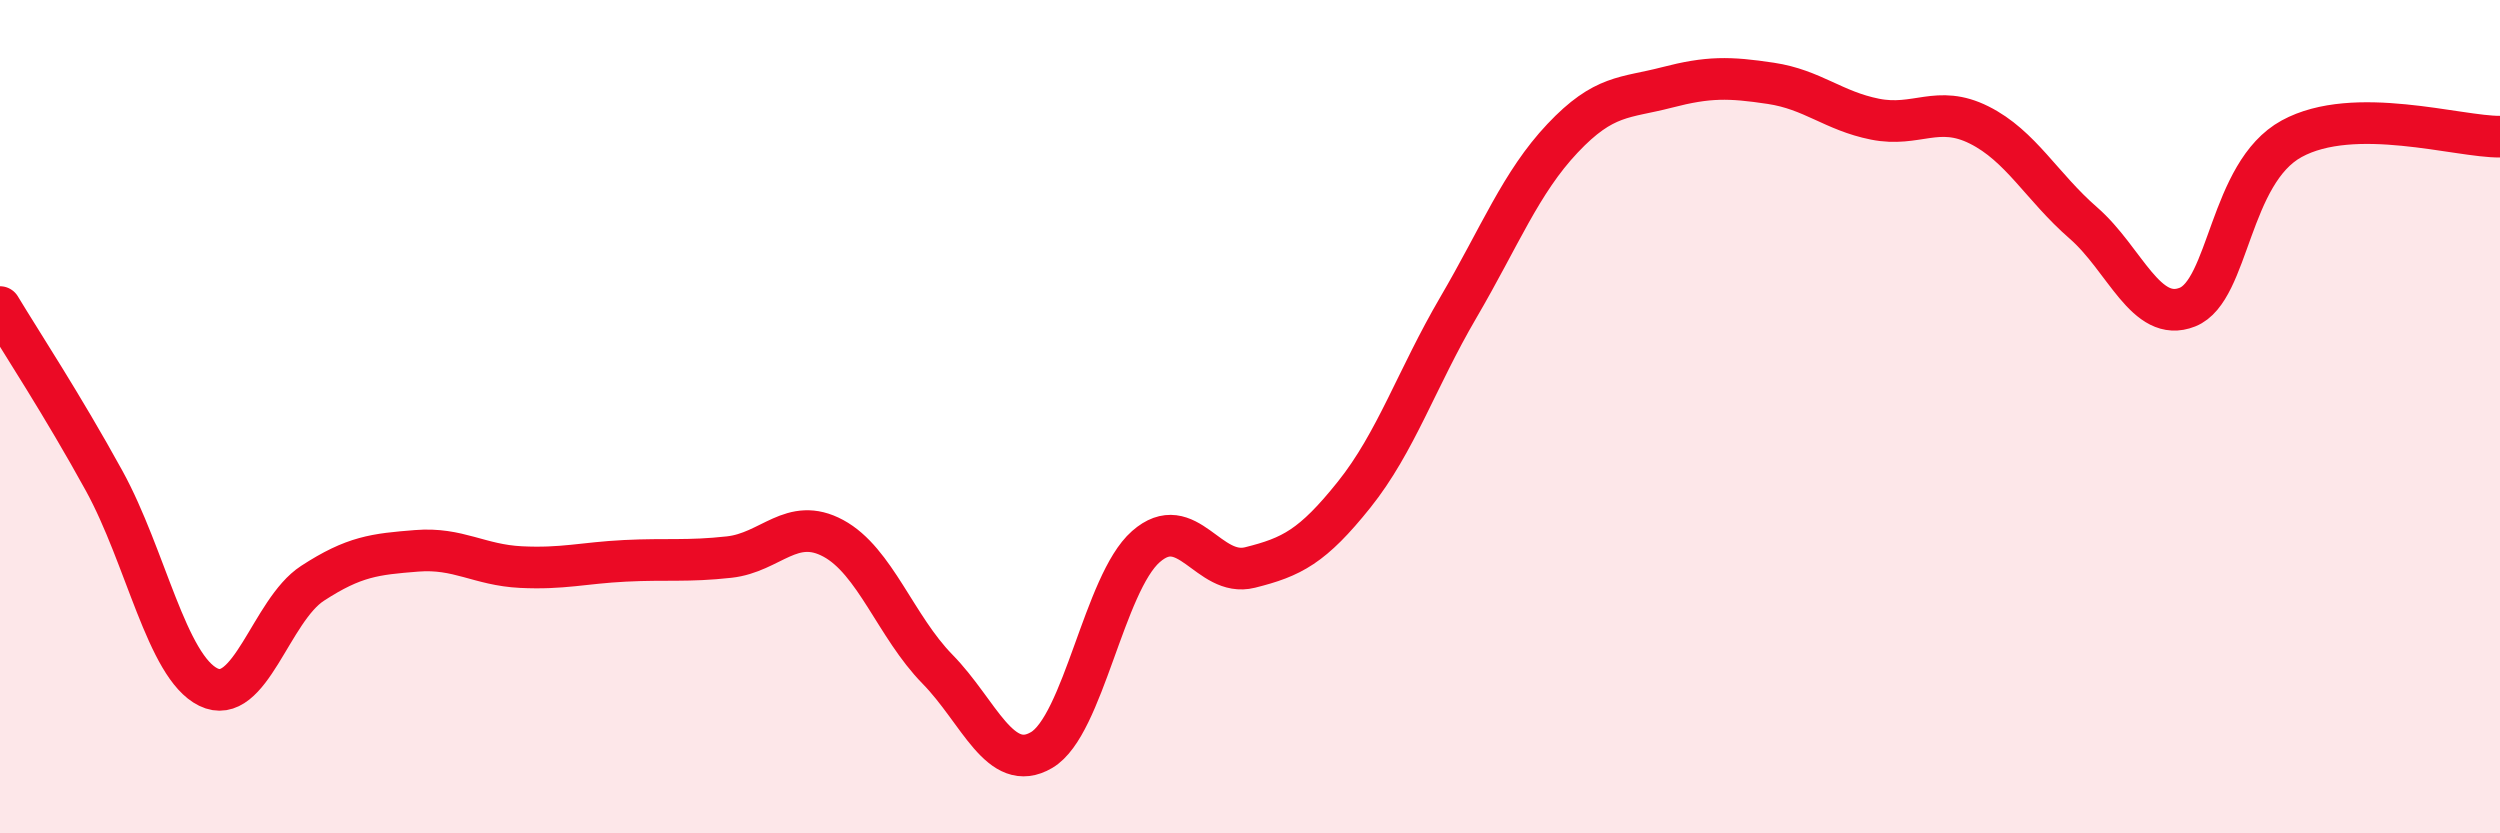 
    <svg width="60" height="20" viewBox="0 0 60 20" xmlns="http://www.w3.org/2000/svg">
      <path
        d="M 0,7.37 C 0.5,8.2 1.5,9.72 2.5,11.54 C 3.5,13.36 4,16 5,16.49 C 6,16.98 6.5,14.65 7.5,14 C 8.5,13.35 9,13.3 10,13.22 C 11,13.14 11.5,13.56 12.5,13.61 C 13.5,13.66 14,13.51 15,13.46 C 16,13.41 16.5,13.48 17.5,13.37 C 18.5,13.26 19,12.38 20,12.92 C 21,13.46 21.5,15.04 22.5,16.06 C 23.5,17.08 24,18.59 25,18 C 26,17.41 26.5,14 27.5,13.12 C 28.5,12.24 29,13.87 30,13.62 C 31,13.37 31.5,13.12 32.5,11.87 C 33.5,10.62 34,9.09 35,7.38 C 36,5.67 36.5,4.38 37.5,3.32 C 38.5,2.26 39,2.36 40,2.1 C 41,1.84 41.5,1.85 42.5,2 C 43.5,2.15 44,2.66 45,2.86 C 46,3.06 46.5,2.5 47.5,3 C 48.5,3.5 49,4.48 50,5.35 C 51,6.22 51.5,7.77 52.5,7.37 C 53.5,6.97 53.5,4.15 55,3.33 C 56.5,2.51 59,3.29 60,3.28L60 20L0 20Z"
        fill="#EB0A25"
        opacity="0.1"
        stroke-linecap="round"
        stroke-linejoin="round"
      />
      <path
        d="M 0,7.37 C 0.5,8.2 1.5,9.72 2.5,11.54 C 3.5,13.36 4,16 5,16.49 C 6,16.98 6.5,14.65 7.5,14 C 8.5,13.35 9,13.3 10,13.22 C 11,13.14 11.5,13.56 12.5,13.61 C 13.5,13.66 14,13.51 15,13.46 C 16,13.41 16.5,13.48 17.5,13.37 C 18.5,13.26 19,12.38 20,12.92 C 21,13.46 21.5,15.04 22.5,16.06 C 23.5,17.08 24,18.59 25,18 C 26,17.41 26.5,14 27.5,13.12 C 28.5,12.24 29,13.87 30,13.62 C 31,13.37 31.5,13.12 32.5,11.87 C 33.5,10.62 34,9.09 35,7.38 C 36,5.67 36.5,4.38 37.5,3.32 C 38.5,2.26 39,2.36 40,2.1 C 41,1.84 41.5,1.85 42.5,2 C 43.5,2.15 44,2.66 45,2.86 C 46,3.06 46.5,2.5 47.5,3 C 48.5,3.5 49,4.48 50,5.35 C 51,6.22 51.5,7.77 52.5,7.37 C 53.5,6.97 53.5,4.15 55,3.33 C 56.5,2.51 59,3.29 60,3.28"
        stroke="#EB0A25"
        stroke-width="1"
        fill="none"
        stroke-linecap="round"
        stroke-linejoin="round"
      />
    </svg>
  